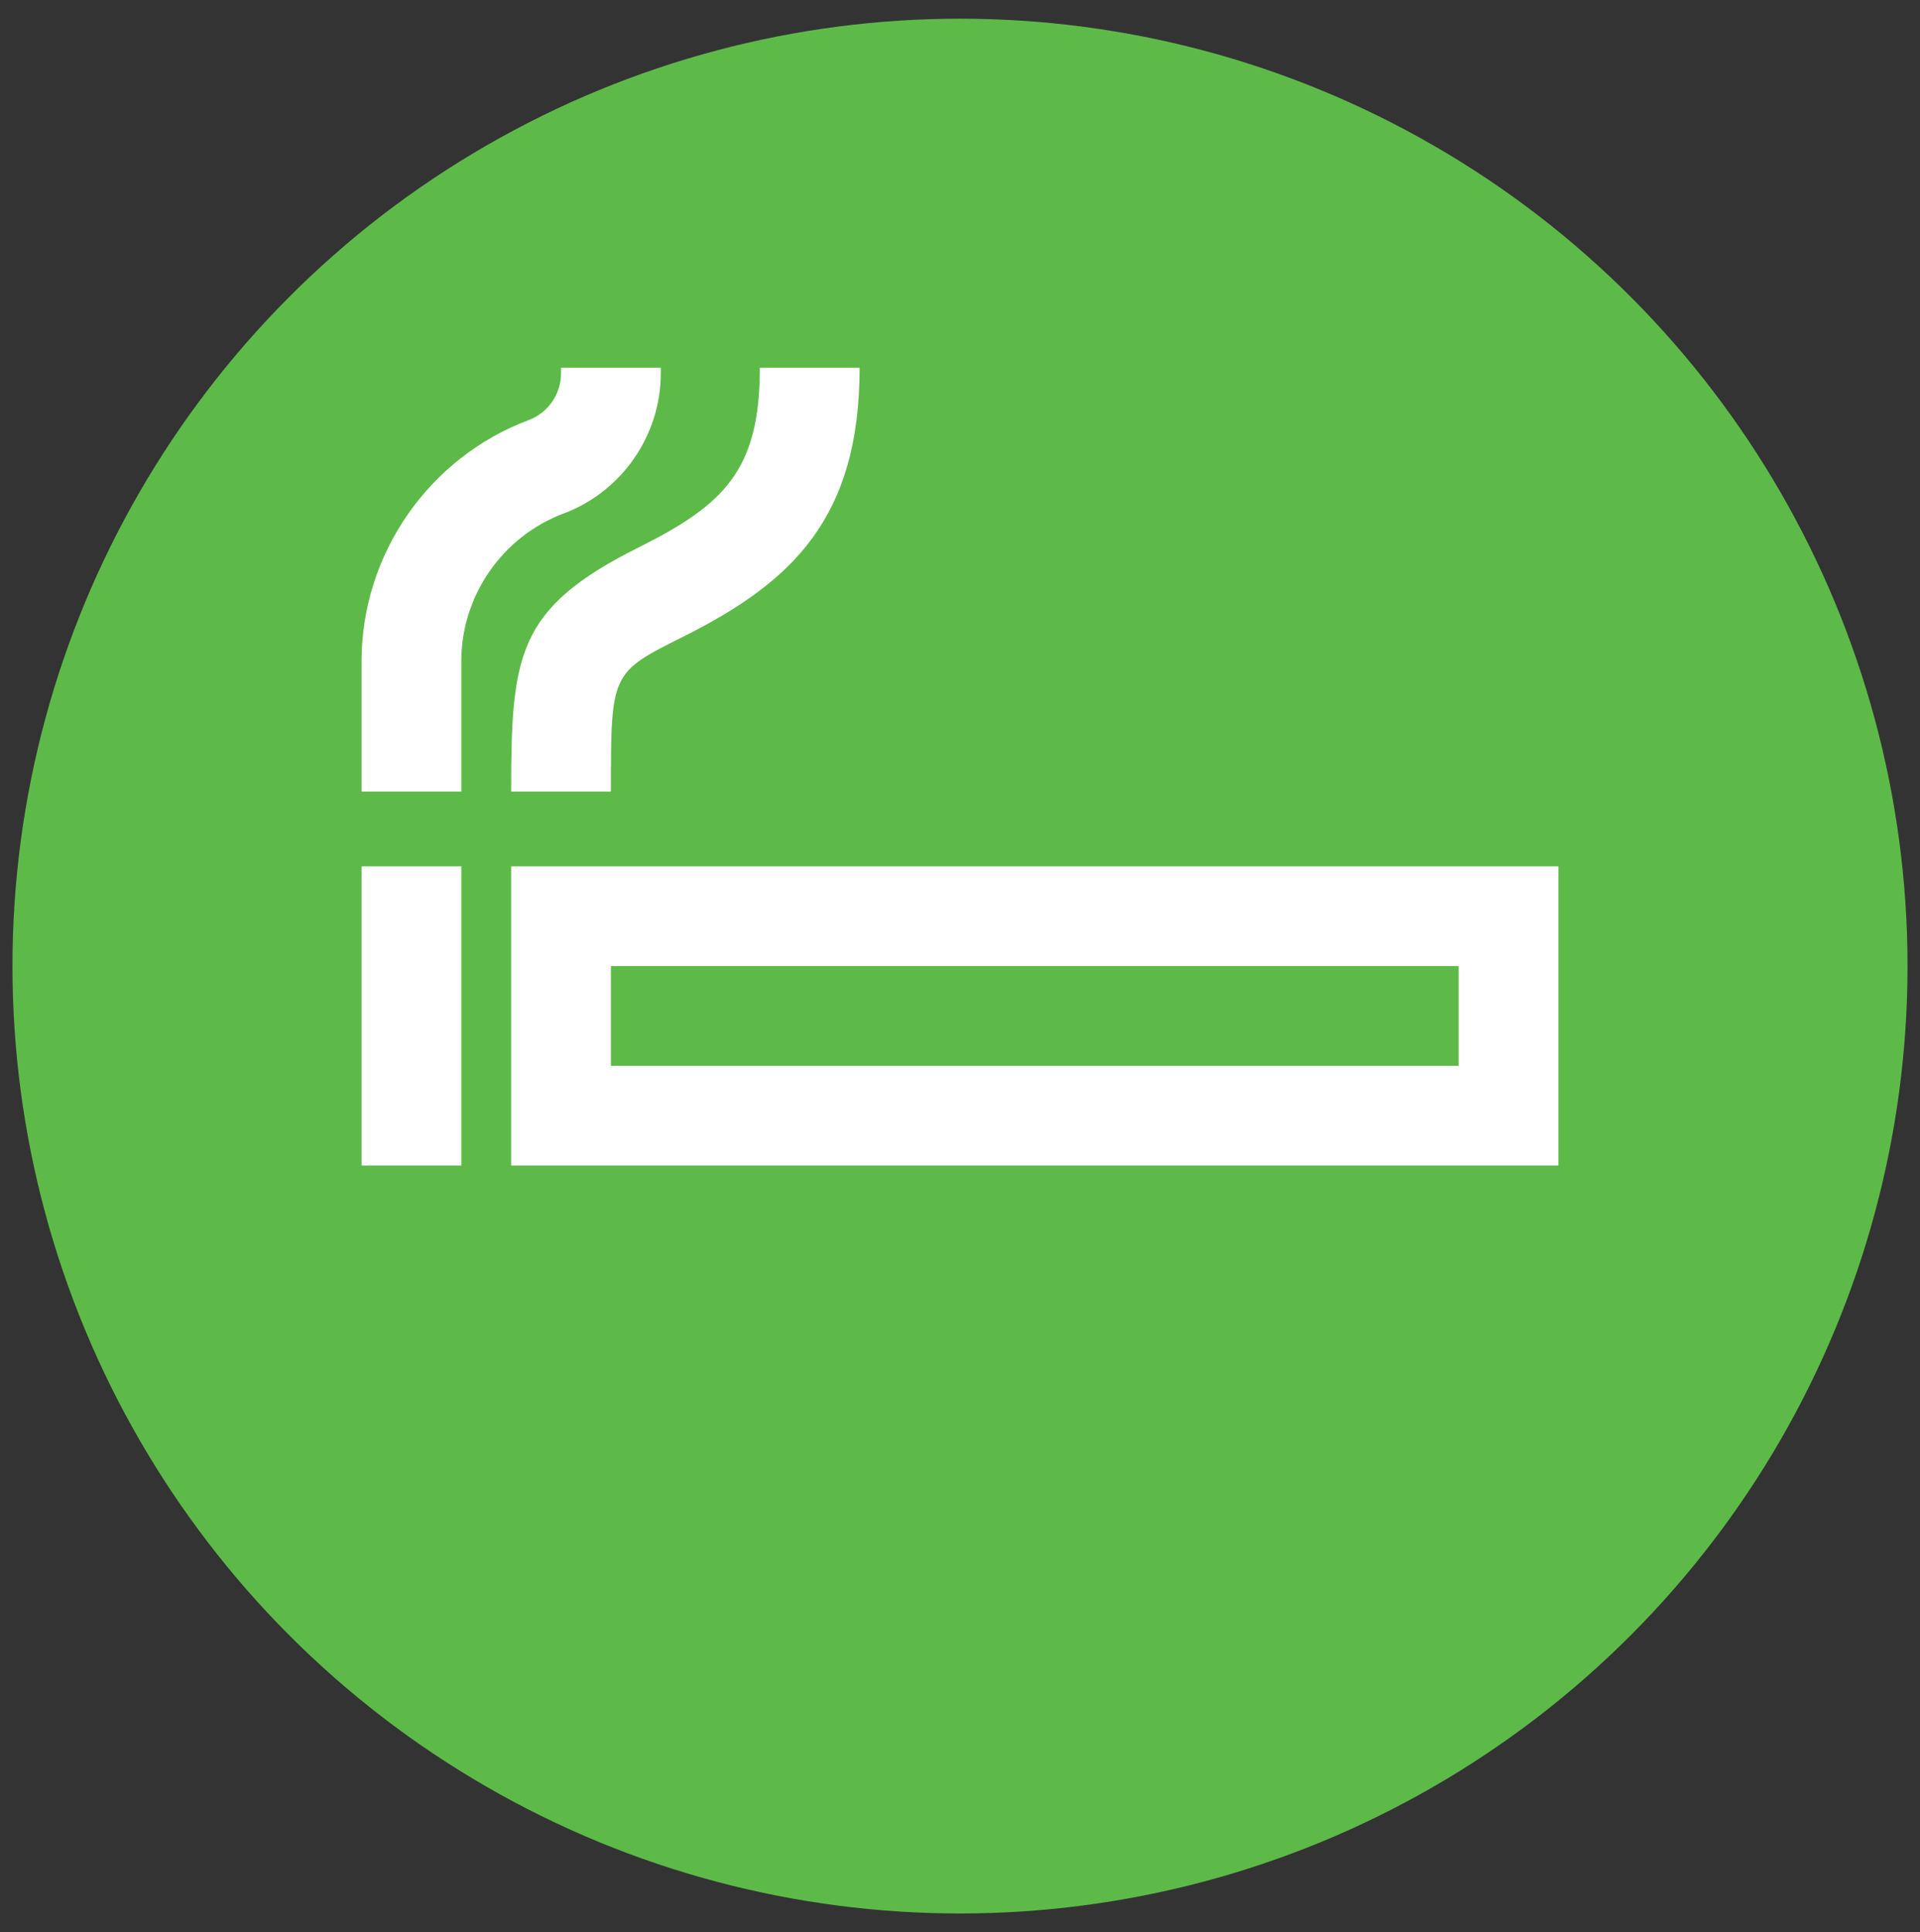 <?xml version="1.0" encoding="utf-8"?>
<!-- Generator: Adobe Illustrator 22.1.0, SVG Export Plug-In . SVG Version: 6.00 Build 0)  -->
<svg version="1.1" xmlns="http://www.w3.org/2000/svg" xmlns:xlink="http://www.w3.org/1999/xlink" x="0px" y="0px"
	 viewBox="0 0 38.5 38.75" enable-background="new 0 0 38.5 38.75" xml:space="preserve">
<rect x="0" y="0" width="38.5" height="38.75" fill="#333333" stroke="none"/>
<g id="notes">
</g>
<g id="icon">
	<g>
		<g>
			<g>
				<circle fill="#5DBA48" cx="19.25" cy="19.375" r="19"/>
			</g>
		</g>
		<g>
			<path fill="#FFFFFF" d="M9.25,15.875h-2v-2.617c0-2.139,1.345-4.08,3.348-4.832c0.392-0.146,0.652-0.522,0.652-0.937V7.375h2
				v0.114c0,1.244-0.783,2.373-1.948,2.809c-1.228,0.461-2.052,1.65-2.052,2.96V15.875z"/>
		</g>
		<g>
			<path fill="#FFFFFF" d="M12.25,15.875h-2c0-2.749,0.116-3.676,2.553-4.895c1.716-0.858,2.434-1.549,2.434-3.605h2
				c0,3.019-1.354,4.302-3.54,5.395C12.25,13.493,12.25,13.493,12.25,15.875z"/>
		</g>
		<g>
			<g>
				<path fill="#FFFFFF" d="M31.25,23.375h-21v-6h21V23.375z M12.25,21.375h17v-2h-17V21.375z"/>
			</g>
			<g>
				<rect x="7.25" y="17.375" fill="#FFFFFF" width="2" height="6"/>
			</g>
		</g>
	</g>
</g>
</svg>
